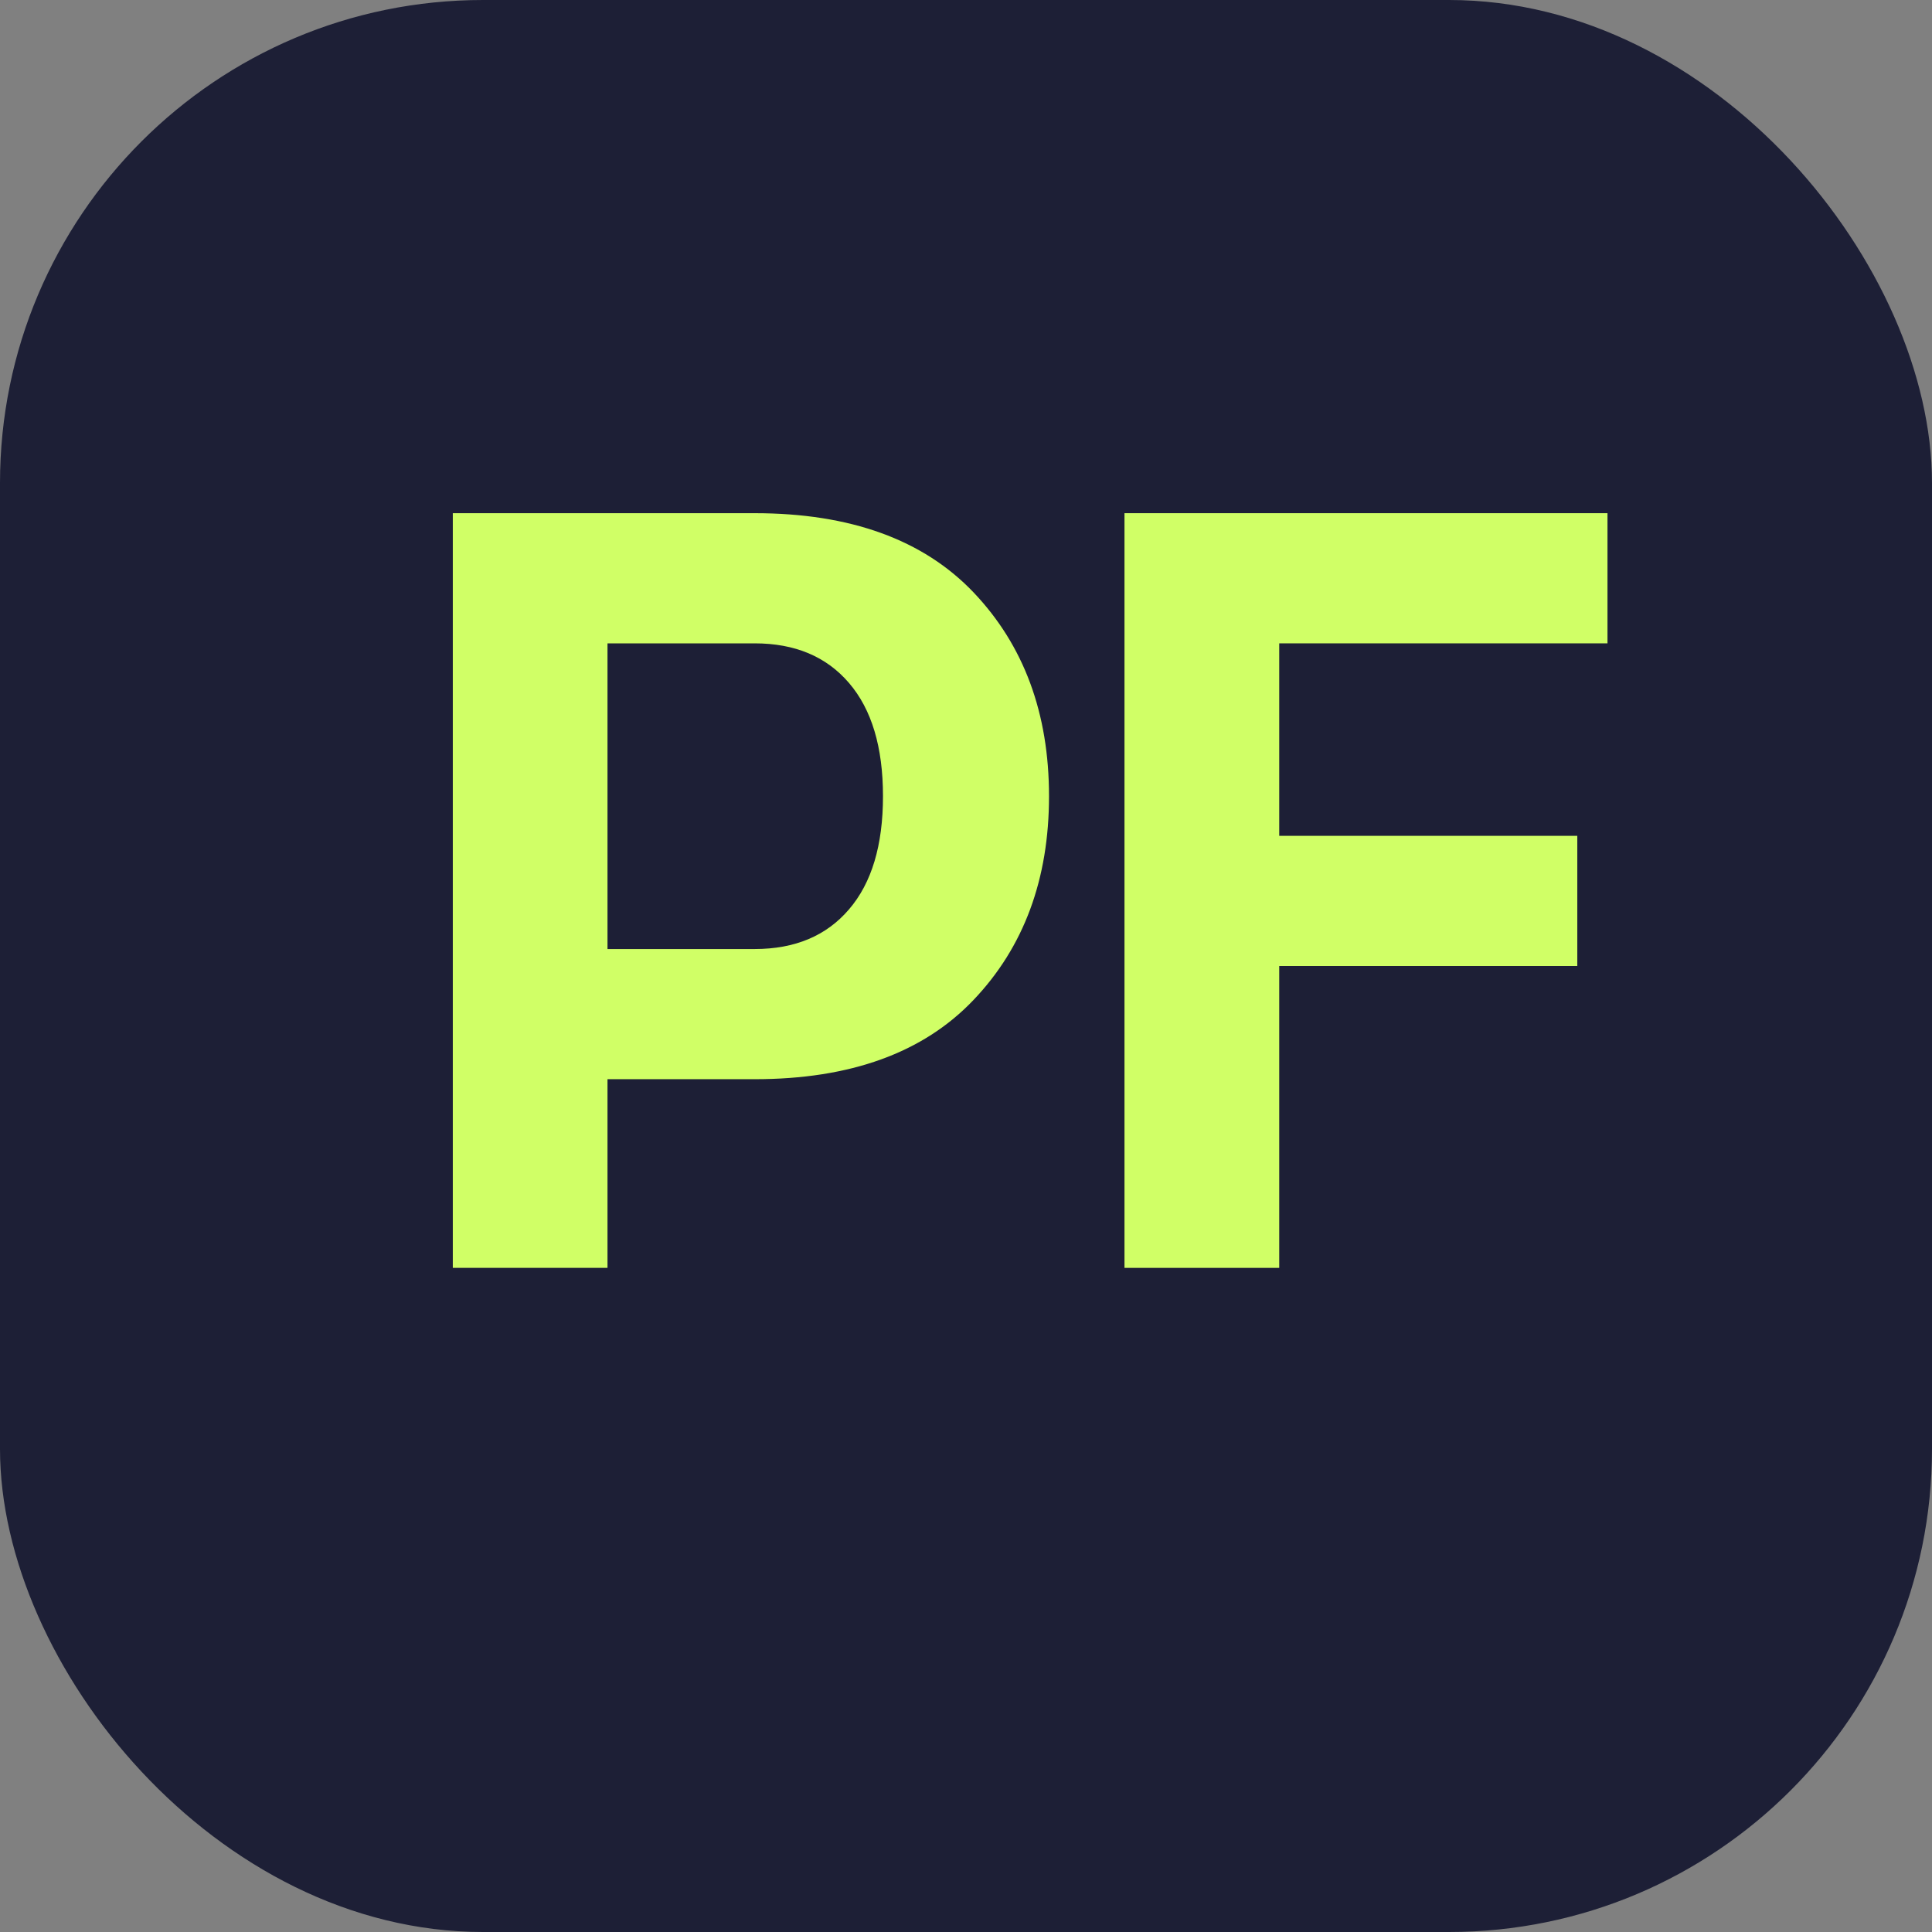 <?xml version="1.0" encoding="UTF-8"?>
<svg width="32" height="32" viewBox="0 0 32 32" fill="none" xmlns="http://www.w3.org/2000/svg">
  <rect x="0" y="0" width="32" height="32" fill="#808080" stroke="none"/>
  <rect width="32" height="32" rx="8" fill="#1D1F36"/>
  <path d="M7.5 21V8.5H12.5C14.083 8.5 15.292 8.938 16.125 9.812C16.958 10.688 17.375 11.812 17.375 13.188C17.375 14.562 16.958 15.688 16.125 16.562C15.292 17.438 14.083 17.875 12.5 17.875H10.062V21H7.5ZM10.062 15.719H12.5C13.167 15.719 13.688 15.5 14.062 15.062C14.438 14.625 14.625 14 14.625 13.188C14.625 12.375 14.438 11.75 14.062 11.312C13.688 10.875 13.167 10.656 12.5 10.656H10.062V15.719Z" fill="#D0FF66"/>
  <path d="M18.625 21V8.5H26.625V10.656H21.188V13.844H26.125V16H21.188V21H18.625Z" fill="#D0FF66"/>
</svg>
